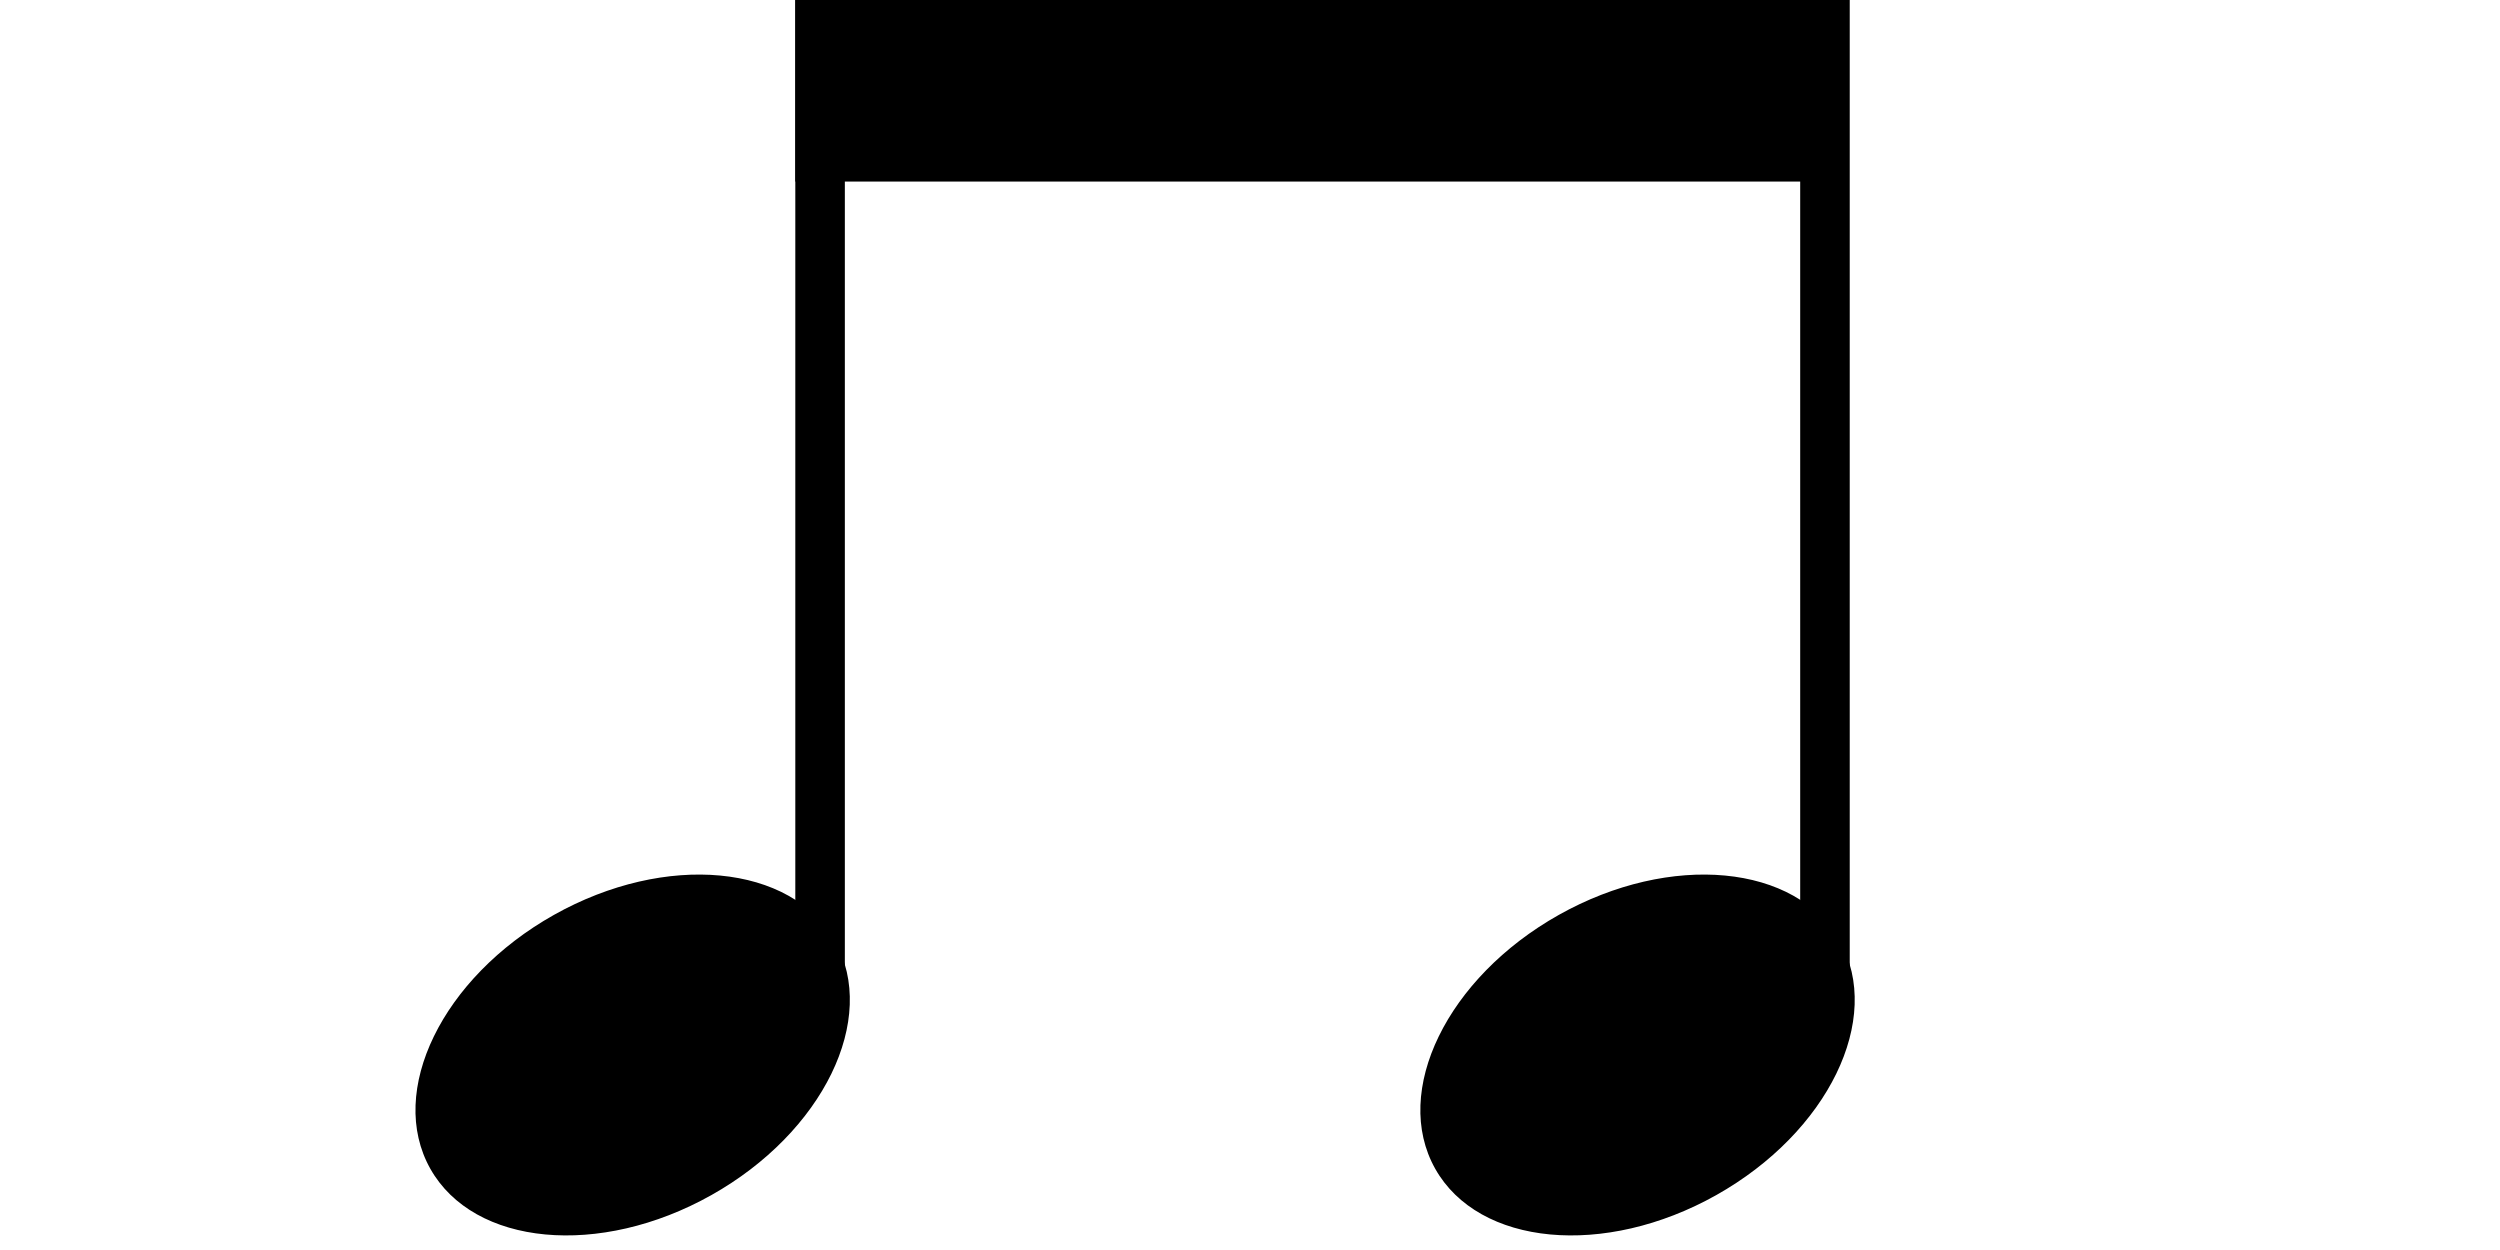 <svg width="64" height="32" viewBox="0 0 64 32" fill="none" xmlns="http://www.w3.org/2000/svg">
<g clip-path="url(#clip0_59_8002)">
<rect x="20.36" width="26.62" height="4.648" fill="black"/>
<rect x="20.36" width="1.268" height="24.93" fill="black"/>
<rect x="46.085" width="1.268" height="24.93" fill="black"/>
<ellipse cx="16.196" cy="27.008" rx="5.942" ry="4.114" transform="rotate(-29.325 16.196 27.008)" fill="black"/>
<ellipse cx="41.921" cy="27.008" rx="5.942" ry="4.114" transform="rotate(-29.325 41.921 27.008)" fill="black"/>
</g>
<defs>
<clipPath id="clip0_59_8002">
<rect width="64" height="32" fill="white"/>
</clipPath>
</defs>
</svg>
